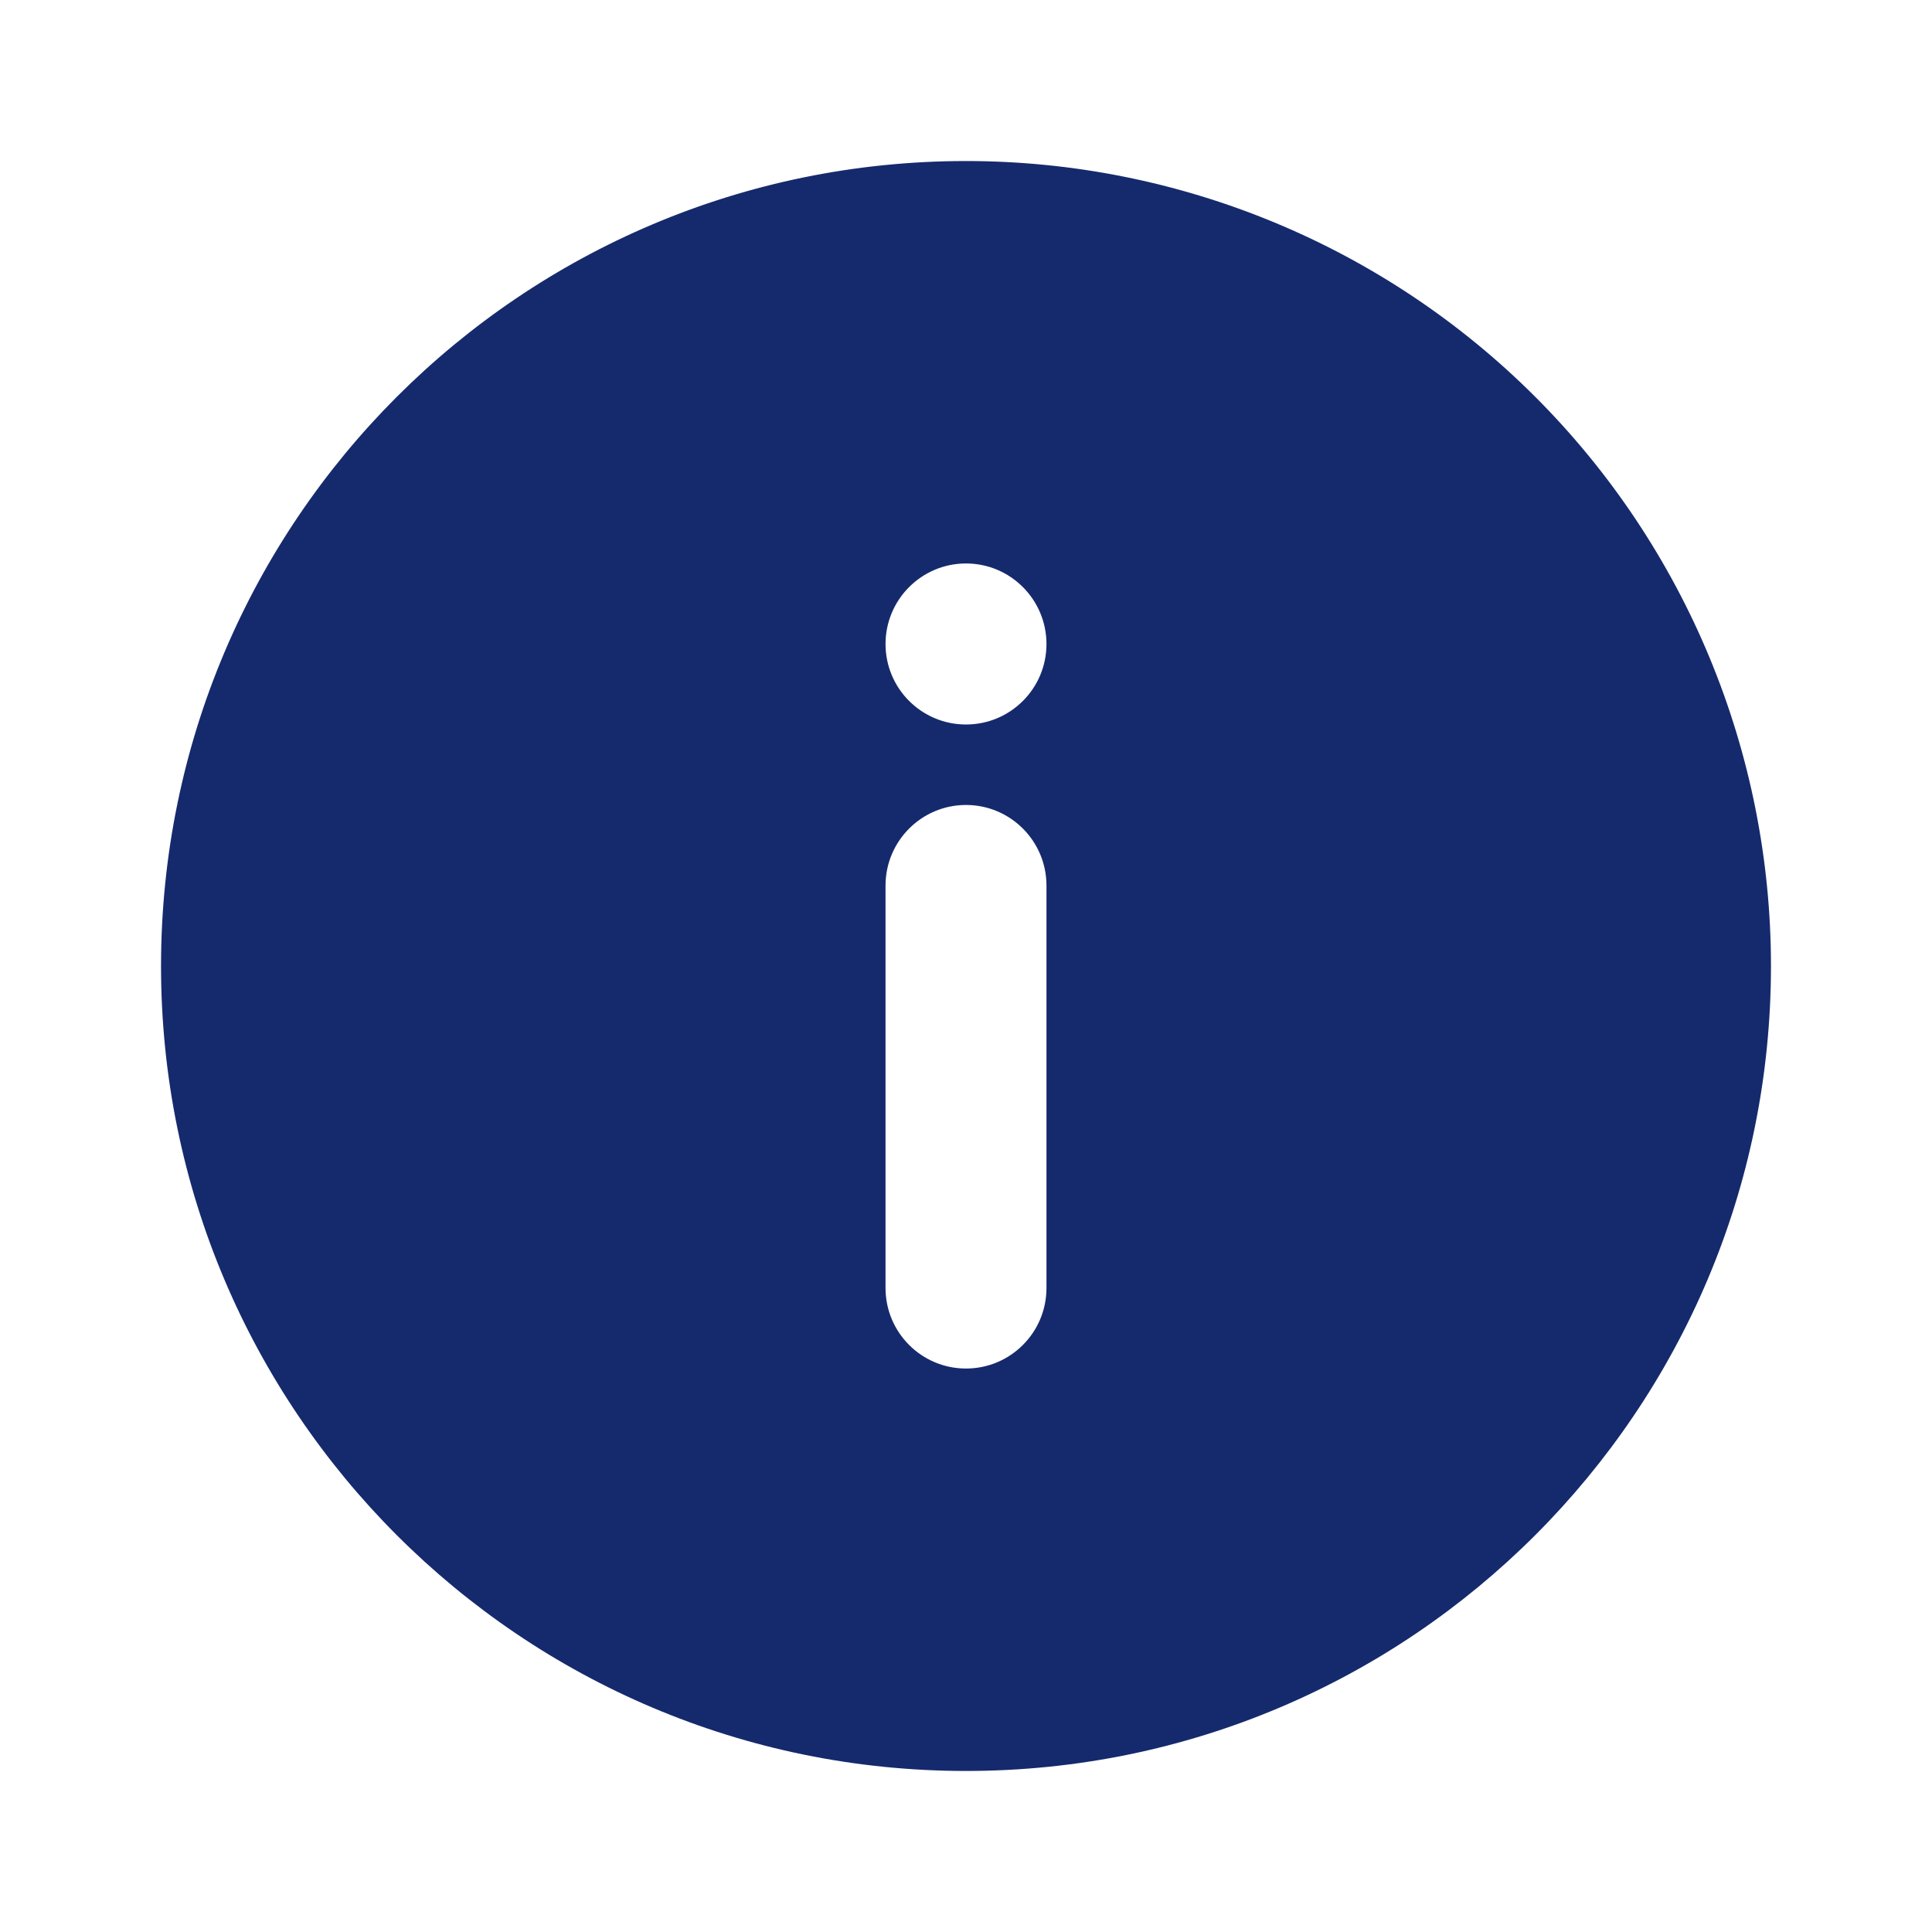 <svg xmlns="http://www.w3.org/2000/svg" width="20" height="20" viewBox="0 0 20 20" fill="none">
  <path fill-rule="evenodd" clip-rule="evenodd"
    d="M10 1.667C5.398 1.667 1.667 5.398 1.667 10C1.667 14.602 5.398 18.333 10 18.333C14.602 18.333 18.333 14.602 18.333 10C18.333 7.79 17.455 5.67 15.893 4.108C14.33 2.545 12.21 1.667 10 1.667ZM10.833 13.333C10.833 13.794 10.46 14.167 10 14.167C9.54 14.167 9.167 13.794 9.167 13.333V9.167C9.167 8.707 9.54 8.333 10 8.333C10.46 8.333 10.833 8.707 10.833 9.167V13.333ZM9.167 6.667C9.167 7.127 9.54 7.5 10 7.5C10.46 7.5 10.833 7.127 10.833 6.667C10.833 6.207 10.46 5.833 10 5.833C9.54 5.833 9.167 6.207 9.167 6.667Z"
    fill="#152A6D" />
</svg>